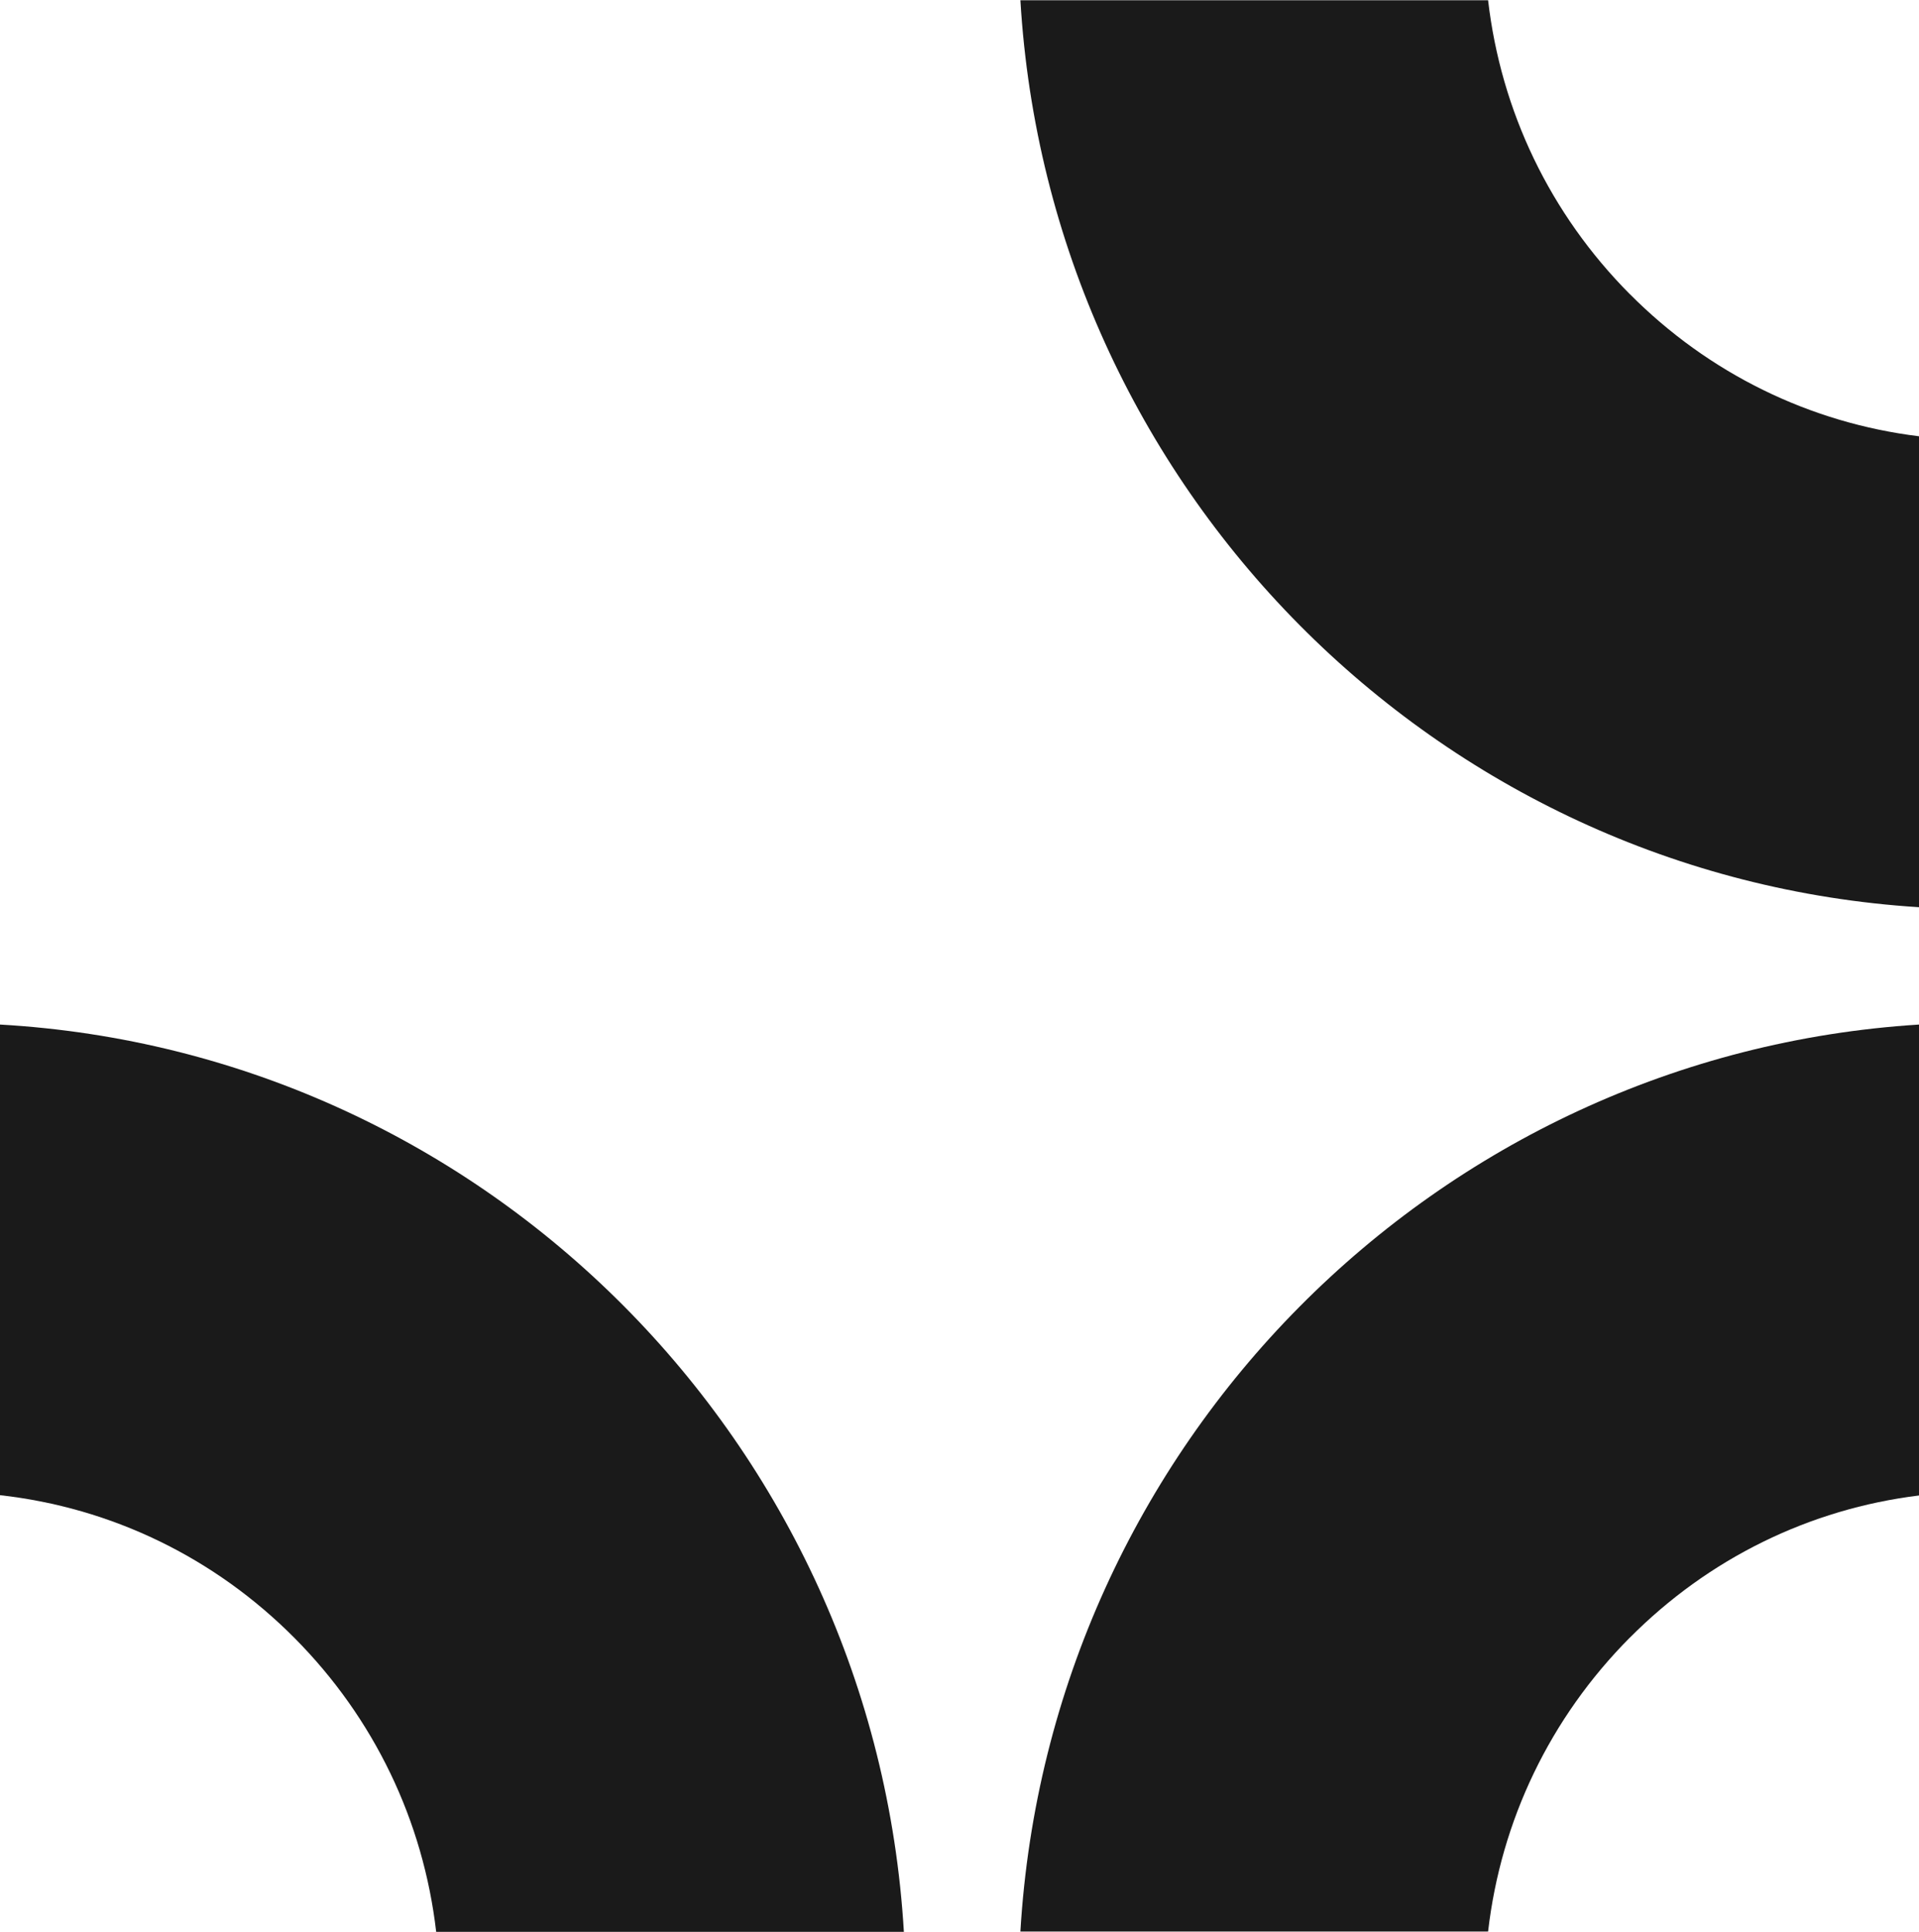 <svg width="149" height="150" viewBox="0 0 149 150" fill="none" xmlns="http://www.w3.org/2000/svg">
<g clip-path="url(#clip0_132_1316)">
<path d="M126.541 22.834C120.354 16.606 116.542 8.637 115.542 0.019H79.228C81.474 37.814 111.48 68.081 149.001 70.442V33.876C140.521 32.835 132.675 29.003 126.541 22.829V22.834Z" fill="#1A1A1A"/>
<path d="M126.541 127.166C132.675 120.992 140.521 117.16 149.001 116.119V79.553C111.48 81.915 81.474 112.181 79.228 149.976H115.542C116.537 141.363 120.354 133.389 126.541 127.161V127.166Z" fill="#1A1A1A"/>
<path d="M22.868 127.185C29.055 133.413 32.867 141.382 33.867 150H70.181C67.931 112.069 37.713 81.716 0 79.553V116.095C8.639 117.063 16.638 120.915 22.868 127.185Z" fill="#1A1A1A"/>
</g>
<defs>
<clipPath id="clip0_132_1316">
<rect width="149" height="150" fill="white"/>
</clipPath>
</defs>
</svg>
